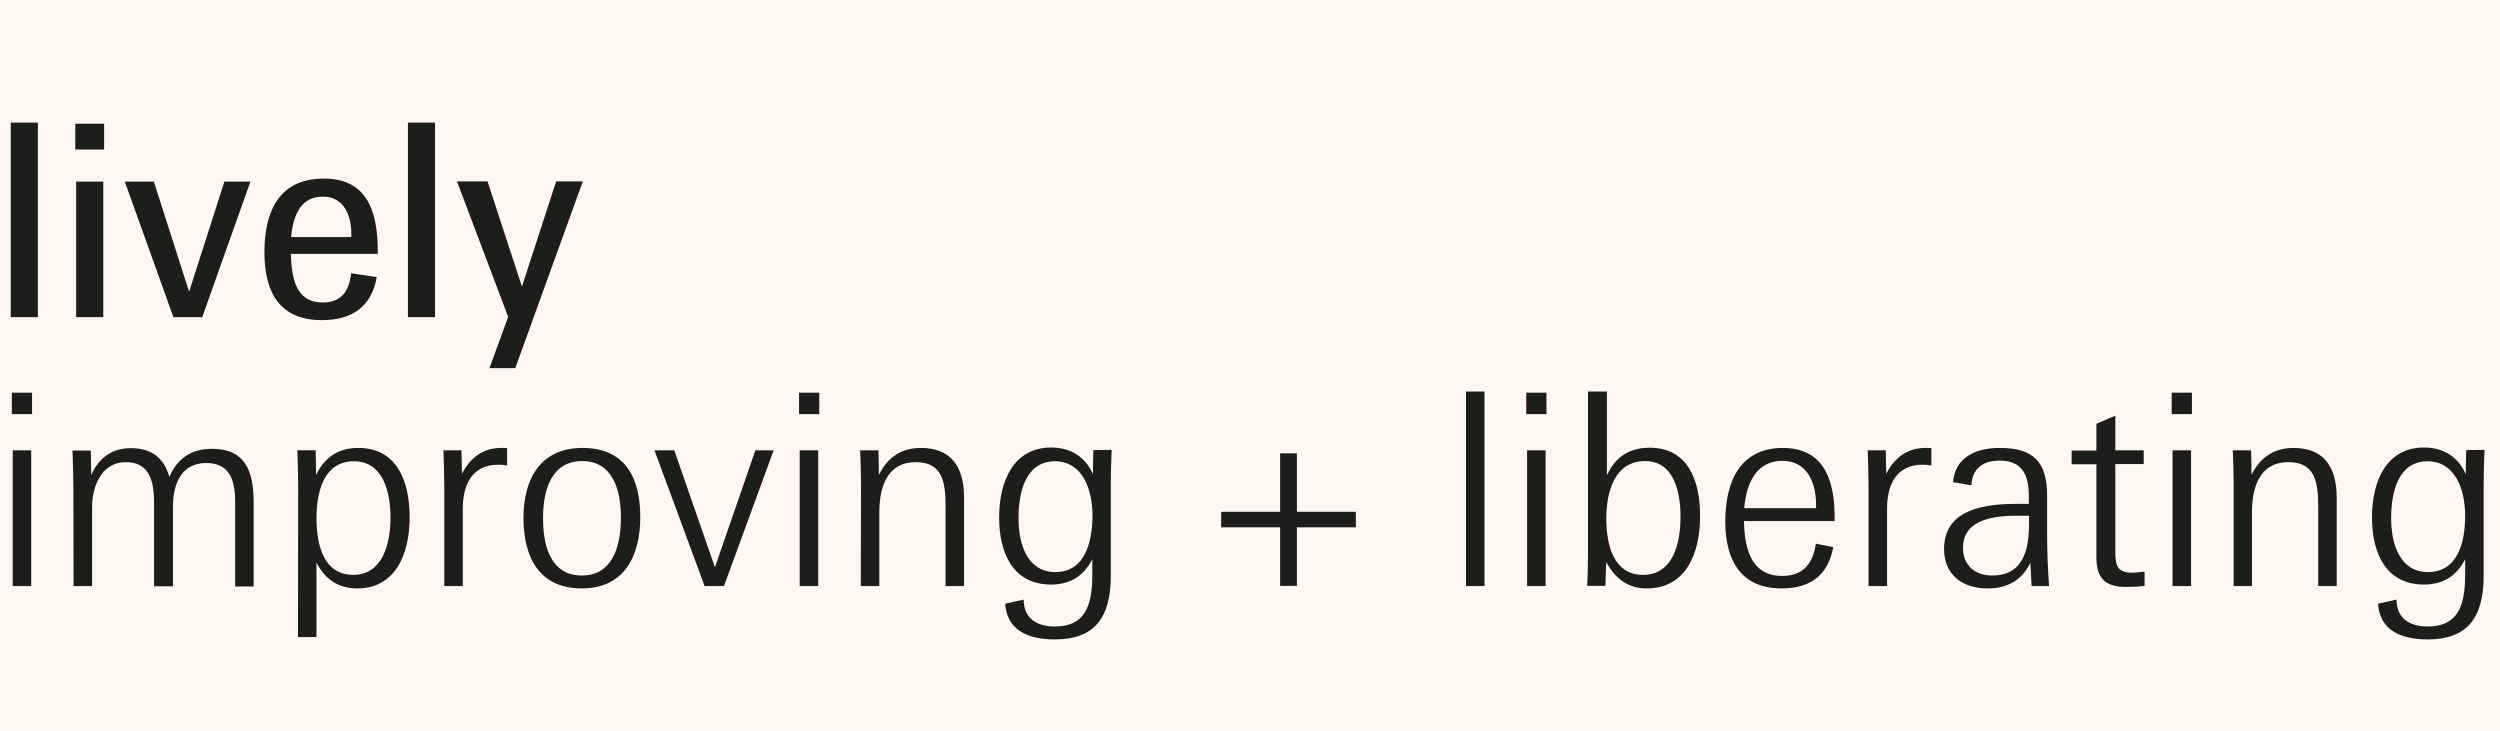 <?xml version="1.0" encoding="utf-8"?>
<!-- Generator: Adobe Illustrator 25.4.1, SVG Export Plug-In . SVG Version: 6.00 Build 0)  -->
<svg version="1.1" id="Ebene_1" xmlns="http://www.w3.org/2000/svg" xmlns:xlink="http://www.w3.org/1999/xlink" x="0px" y="0px"
	 width="1162px" height="339.7px" viewBox="0 0 1162 339.7" style="enable-background:new 0 0 1162 339.7;" xml:space="preserve">
<style type="text/css">
	.st0{fill:#FDF6F1;}
	.st1{fill:#1D1D1B;}
</style>
<rect class="st0" width="1162" height="339.7"/>
<path class="st1" d="M1128.5,265.9c-12.9,0-17.1-12.8-17.1-25c0-12.6,3.5-26.5,17-26.5c12.1,0,17.4,12,17.4,25.4
	C1145.8,252.2,1142.3,265.9,1128.5,265.9 M1146.3,209.2c-0.1,2.8-0.2,8.9-0.2,11.2c-3.5-8-10.4-12.4-19.4-12.4
	c-17.4,0-24.2,15.5-24.2,32.5c0,16.8,6.6,31.2,24.2,31.2c8.5,0,15.1-3.8,19.1-11.8v7.4c0,14.9-3.8,23.9-17.4,23.9
	c-8.4,0-14.5-3.8-14.5-12.5l-8.6,1.9c0.8,11.8,9.8,16.6,23.1,16.6c18.2,0,26-9.8,26-29.6v-42c0-4.4,0.1-10.6,0.4-16.5L1146.3,209.2
	L1146.3,209.2z M1038.1,272.4h8.6v-34.1c0-14.4,5.2-23.5,16.9-23.5c12.4,0,13.9,9.1,13.9,20.6v37h8.6v-41c0-15.4-6.8-23.2-20.1-23.2
	c-9,0-15.5,4.4-19.5,12.5c0-1.9-0.1-9.5-0.2-11.4h-8.5c0.2,5.1,0.4,10.2,0.4,15.4v47.7H1038.1z M1009.4,192.5h9.4v-10h-9.4V192.5z
	 M1009.8,272.4h8.6v-63.1h-8.6V272.4z M988.3,272.8c2.9,0,5.9-0.1,8.5-0.5v-6.6c-1.5,0.1-4.1,0.5-5.5,0.5c-7.1,0-8.1-3-8.1-10.1
	v-40.4h13.2v-6.4h-13.2v-16.1l-8.8,3.8v12.4h-11.5v6.4h11.5v43C974.4,268.8,978.4,272.8,988.3,272.8 M926,267.5
	c-7.8,0-13.6-4.5-13.6-12.9c0-11.5,10.8-14.9,24.9-14.9h5.8v4.4C943,258.9,938.3,267.5,926,267.5 M923.8,273.5
	c9.5,0,16.1-4,19.9-11.9c0.2,3.2,0.5,9,0.6,10.8h8.1c-0.5-7.1-0.9-15.9-0.9-23.1v-18.9c0-16-6.6-22.2-22.1-22.2
	c-11.6,0-20.8,4.8-21.6,15.9l8.5,1.5c0.4-7.6,5-11.5,13.1-11.5c10.1,0,13.6,6,13.6,16.5v3.6h-6c-18.8,0-33.4,4.6-33.4,21
	C903.6,267.1,912.1,273.5,923.8,273.5 M868.5,272.4h8.6v-36c0-12,5-20.4,16.5-20.4c1.5,0,3.1,0.1,4.1,0.4v-8.1
	c-0.9-0.1-1.8-0.1-2.8-0.1c-8.1,0-14.1,4.2-18.2,12l-0.2-10.9h-8.4c0.1,1.5,0.4,12,0.4,16.2L868.5,272.4L868.5,272.4z M828.5,214.2
	c11.2,0,16,9.8,15.6,22h-33.4C811.9,222.8,817.4,214.2,828.5,214.2 M828.1,273.5c13.4,0,21.6-6.2,24-19.2l-8.1-1.6
	c-1.4,10-6.6,15-15.6,15c-12.6,0-17.5-9.4-17.8-25.5h42.1c0.5-20.2-5.8-34-24-34c-19.9,0-26.8,15.6-26.8,34.4
	C802,260.6,809.3,273.5,828.1,273.5 M763.6,267.2c-13.5,0-17-13.8-17-26.1c0-12.9,4.1-26.8,18-26.8c13.2,0,16.5,13.8,16.5,25.8
	C781.1,253,777.5,267.2,763.6,267.2 M765.4,273.5c18.4,0,24.8-16.6,24.8-33.6c0-16.6-5.6-31.8-23.5-31.8c-9.2,0-15.9,4.2-19.8,12.8
	V182h-8.8v74.2c0,5.9-0.1,11.2-0.4,16.1h8.5c0.1-1.8,0.2-9,0.4-11.1C750.8,269.2,757,273.5,765.4,273.5 M709.4,192.5h9.4v-10h-9.4
	V192.5z M709.8,272.4h8.6v-63.1h-8.6V272.4z M681.4,272.4h8.6V182h-8.6V272.4z M630.2,237.9h-27.4v-27.2H595v27.2h-27.4v7.2H595
	v27.2h7.8v-27.2h27.4V237.9z M490.5,265.9c-12.9,0-17.1-12.8-17.1-25c0-12.6,3.5-26.5,17-26.5c12.1,0,17.4,12,17.4,25.4
	C507.7,252.2,504.2,265.9,490.5,265.9 M508.2,209.2c-0.1,2.8-0.2,8.9-0.2,11.2c-3.5-8-10.4-12.4-19.4-12.4
	c-17.4,0-24.2,15.5-24.2,32.5c0,16.8,6.6,31.2,24.2,31.2c8.5,0,15.1-3.8,19.1-11.8v7.4c0,14.9-3.8,23.9-17.4,23.9
	c-8.4,0-14.5-3.8-14.5-12.5l-8.6,1.9c0.8,11.8,9.8,16.6,23.1,16.6c18.2,0,26-9.8,26-29.6v-42c0-4.4,0.1-10.6,0.4-16.5L508.2,209.2
	L508.2,209.2z M400.1,272.4h8.6v-34.1c0-14.4,5.2-23.5,16.9-23.5c12.4,0,13.9,9.1,13.9,20.6v37h8.6v-41c0-15.4-6.8-23.2-20.1-23.2
	c-9,0-15.5,4.4-19.5,12.5c0-1.9-0.1-9.5-0.2-11.4h-8.5c0.2,5.1,0.4,10.2,0.4,15.4L400.1,272.4L400.1,272.4z M371.4,192.5h9.4v-10
	h-9.4V192.5z M371.7,272.4h8.6v-63.1h-8.6V272.4z M327.5,272.4h9l23.1-63.1h-8.5l-18.8,54.4l-18.9-54.4h-9.2L327.5,272.4z
	 M270.5,267.5c-13.9,0-18.1-12.4-18.1-26.8c0-13.1,4-26.4,18.2-26.4c14,0,18,13.1,18,26.2C288.6,256.1,283.5,267.5,270.5,267.5
	 M270.5,273.5c19.4,0,27.1-14.8,27.1-33.1c0-18.9-7.4-32.2-26.9-32.2c-19,0-27.4,13.8-27.4,32.6
	C243.4,259.9,251.2,273.5,270.5,273.5 M206.5,272.4h8.6v-36c0-12,5-20.4,16.5-20.4c1.5,0,3.1,0.1,4.1,0.4v-8.1
	c-0.9-0.1-1.8-0.1-2.8-0.1c-8.1,0-14.1,4.2-18.2,12l-0.2-10.9h-8.4c0.1,1.5,0.4,12,0.4,16.2L206.5,272.4L206.5,272.4z M164.2,267.2
	c-13.4,0-17.1-13.1-17.1-26.4c0-12.9,3.8-26.4,17.4-26.4c13.4,0,17,13.9,17,26.2C181.5,253.2,177.6,267.2,164.2,267.2 M138.5,296.1
	h8.6v-34.6c4,7.8,10.2,12,18.9,12c17.9,0,24.4-16.1,24.4-33.1c0-16.9-6-32.2-23.9-32.2c-9,0-15.6,4.2-19.6,12.6
	c0-2.1-0.1-9.8-0.2-11.5h-8.5c0.2,5,0.4,10.6,0.4,16.9L138.5,296.1L138.5,296.1z M34.2,272.4h8.6v-36.6c0-10.4,4.8-21,15.6-21
	c10.4,0,13.2,7.6,13.2,18.8v38.9h8.8v-37.1c0-11.5,4.6-20.2,15.4-20.2c10.4,0,13.5,7.1,13.5,18v39.4h8.6v-39c0-15-4.1-25-19.4-25
	c-9.5,0-16,4.4-19.8,13.1c-2.4-8.8-8.2-13.4-17.8-13.4c-8.8,0-14.9,4.4-18.5,12.5c0-1.8-0.2-9.5-0.2-11.4h-8.5
	c0.2,5.9,0.4,11.6,0.4,17.1L34.2,272.4L34.2,272.4z M5.5,192.5h9.4v-10H5.5V192.5z M5.9,272.4h8.6v-63.1H5.9V272.4z"/>
<path class="st1" d="M227.5,171.1h12l31.4-86.8h-12.4l-15.9,48.9l-16-48.9h-14.2l23.8,63L227.5,171.1z M189.6,147.4h12.6V57h-12.6
	V147.4z M150.1,91.4c9.9,0,13.5,8.9,13.2,18.8h-28C136.4,98.5,140.7,91.4,150.1,91.4 M149.7,148.8c14.1,0,23.1-6.5,25.4-20
	l-11.9-1.8c-0.9,9-5.2,13.6-13.2,13.6c-10.4,0-14.5-7.5-14.8-22.6h40.4c0.2-21.5-6-35-25.1-35c-20.5,0-27.6,14.9-27.6,34.2
	C122.9,136.1,130.1,148.8,149.7,148.8 M80.6,147.4H94l22.4-63h-12.1l-16.4,51.2L71.5,84.4H58L80.6,147.4z M35,69.5h13.4v-12H35V69.5
	z M35.4,147.4H48v-63H35.4V147.4z M5,147.4h12.6V57H5V147.4z"/>
</svg>
